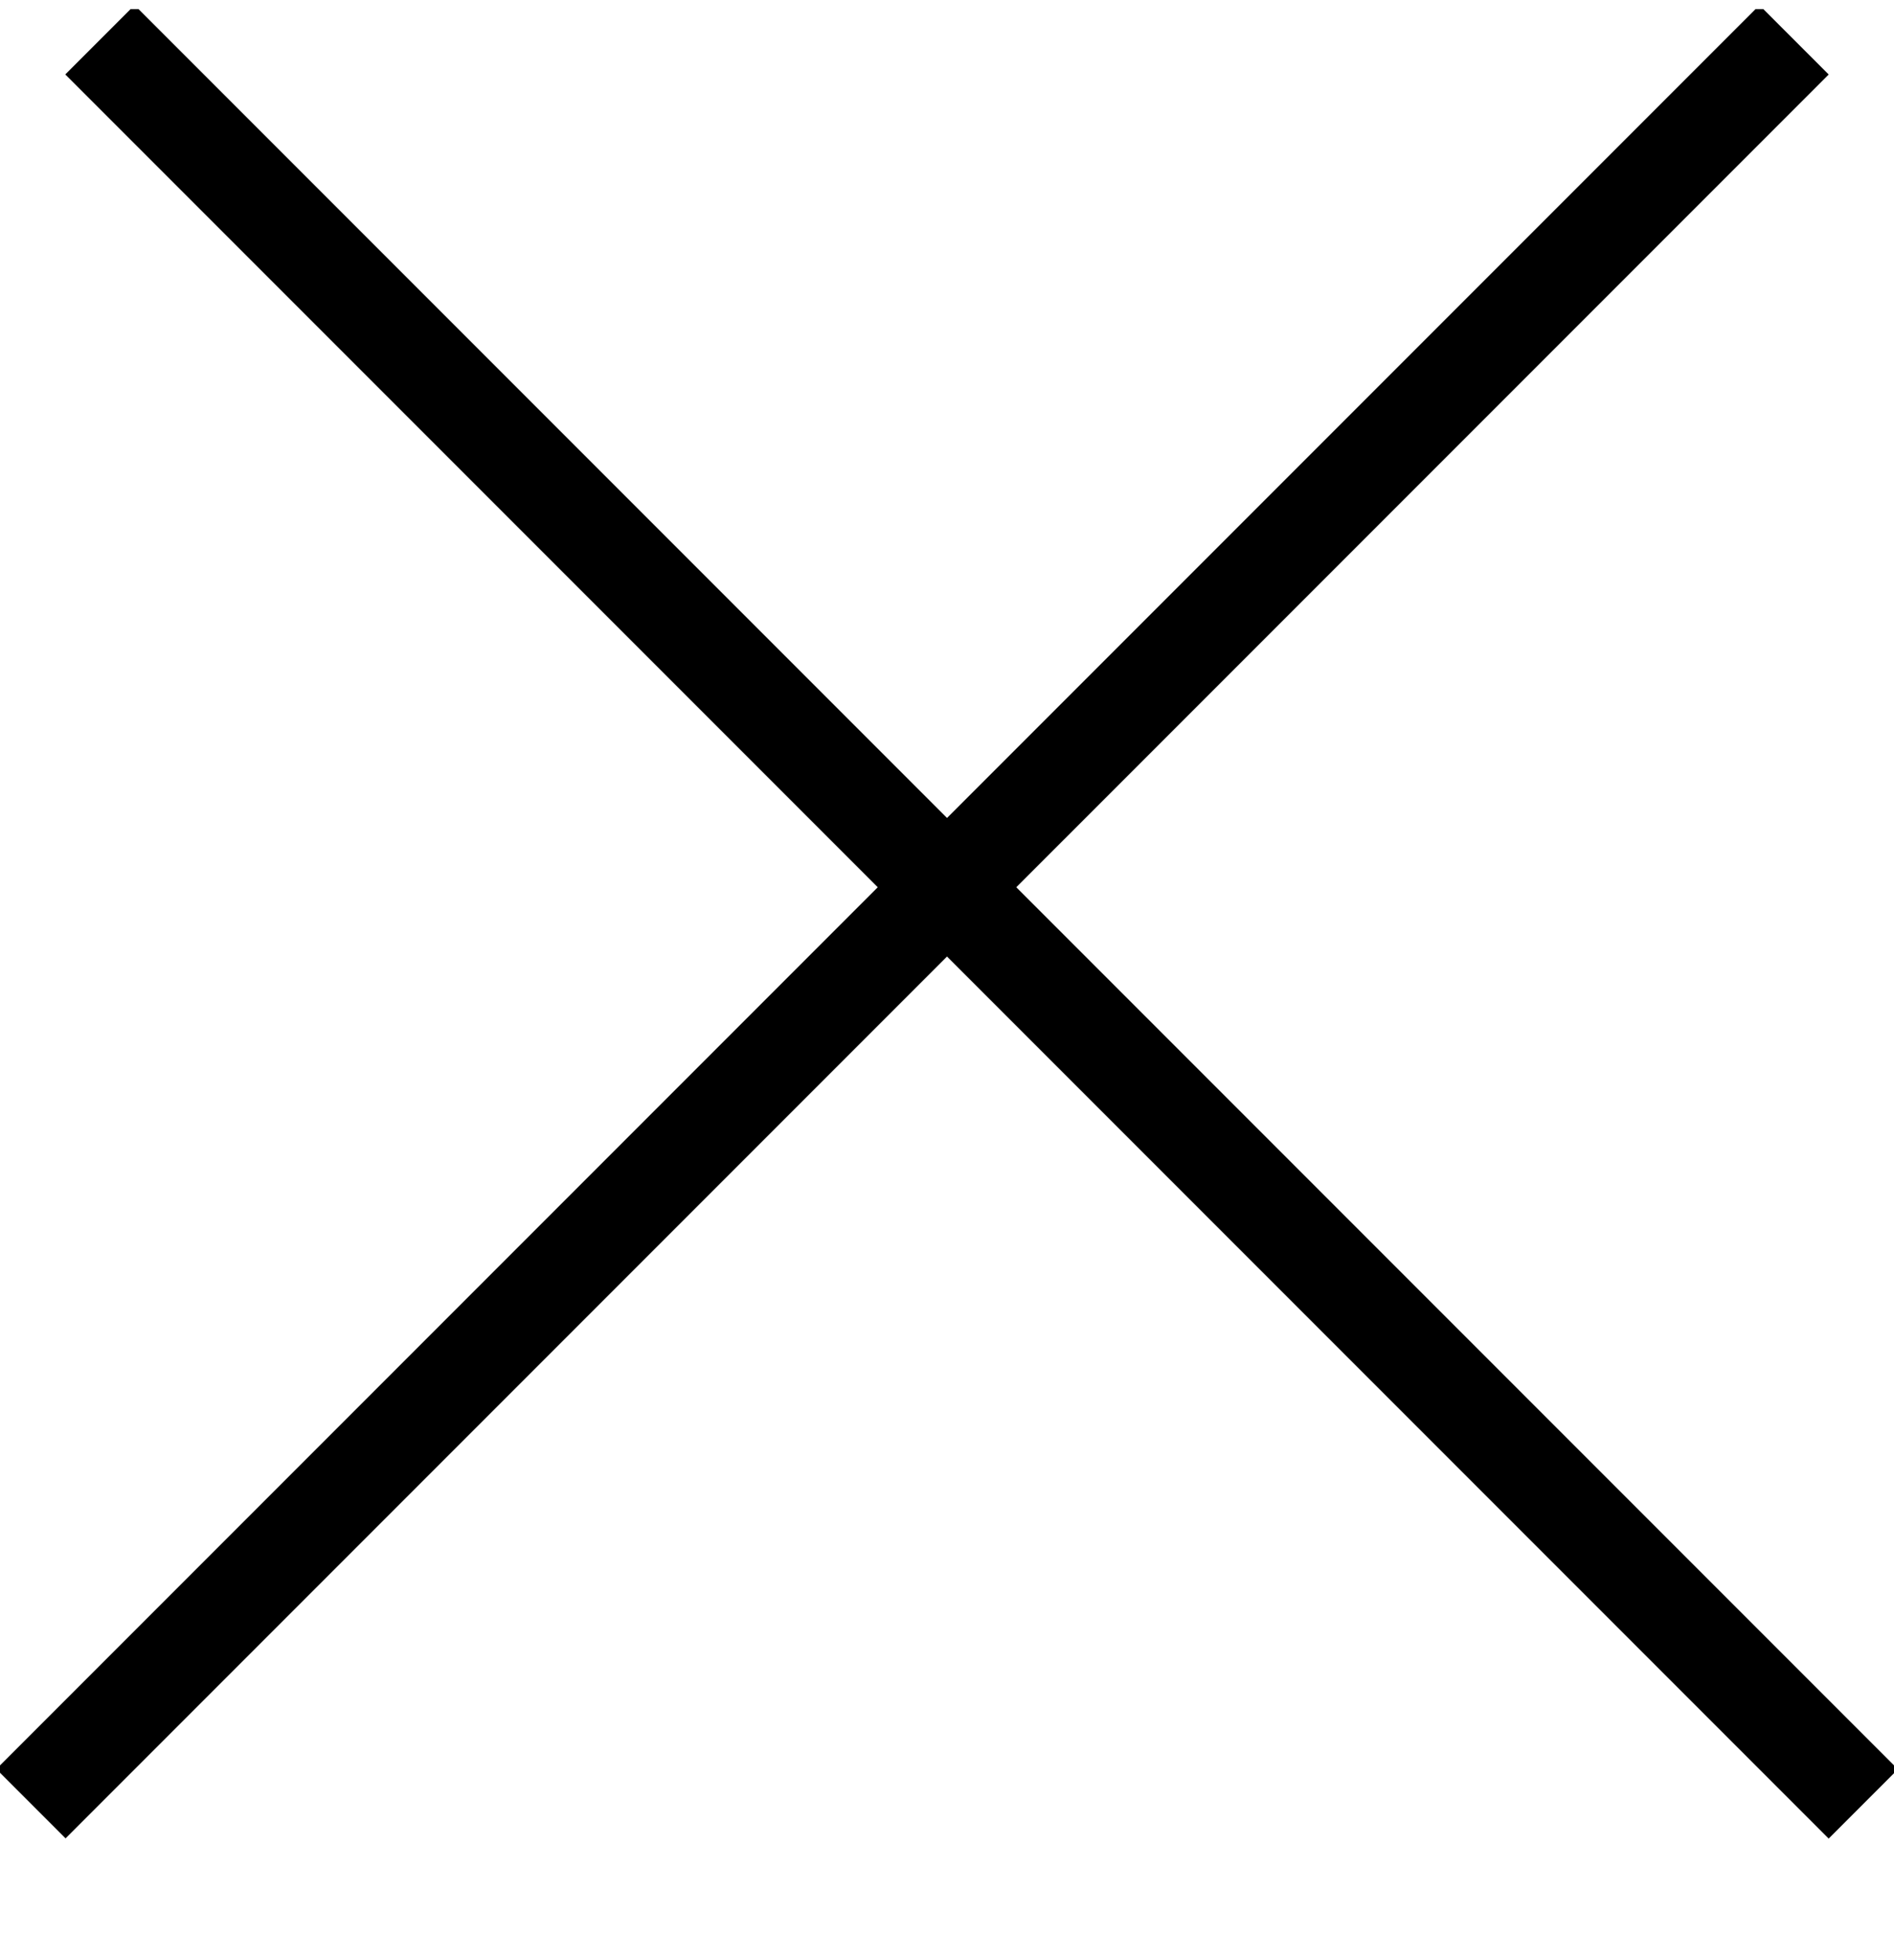 <svg width="29" height="30" viewBox="0 0 29 30" fill="none" xmlns="http://www.w3.org/2000/svg">
<g clip-path="url(#clip0_139_7497)">
<line x1="1.53" y1="0.609" x2="28.53" y2="27.609" stroke="black" stroke-width="1.5"/>
<line y1="-0.75" x2="38.184" y2="-0.75" transform="matrix(-0.707 0.707 0.707 0.707 28 1.14)" stroke="black" stroke-width="1.5"/>
</g>
<defs>
<clipPath id="clip0_139_7497">
<rect width="29" height="29" fill="white" transform="translate(0 0.14)"/>
</clipPath>
</defs>
</svg>
